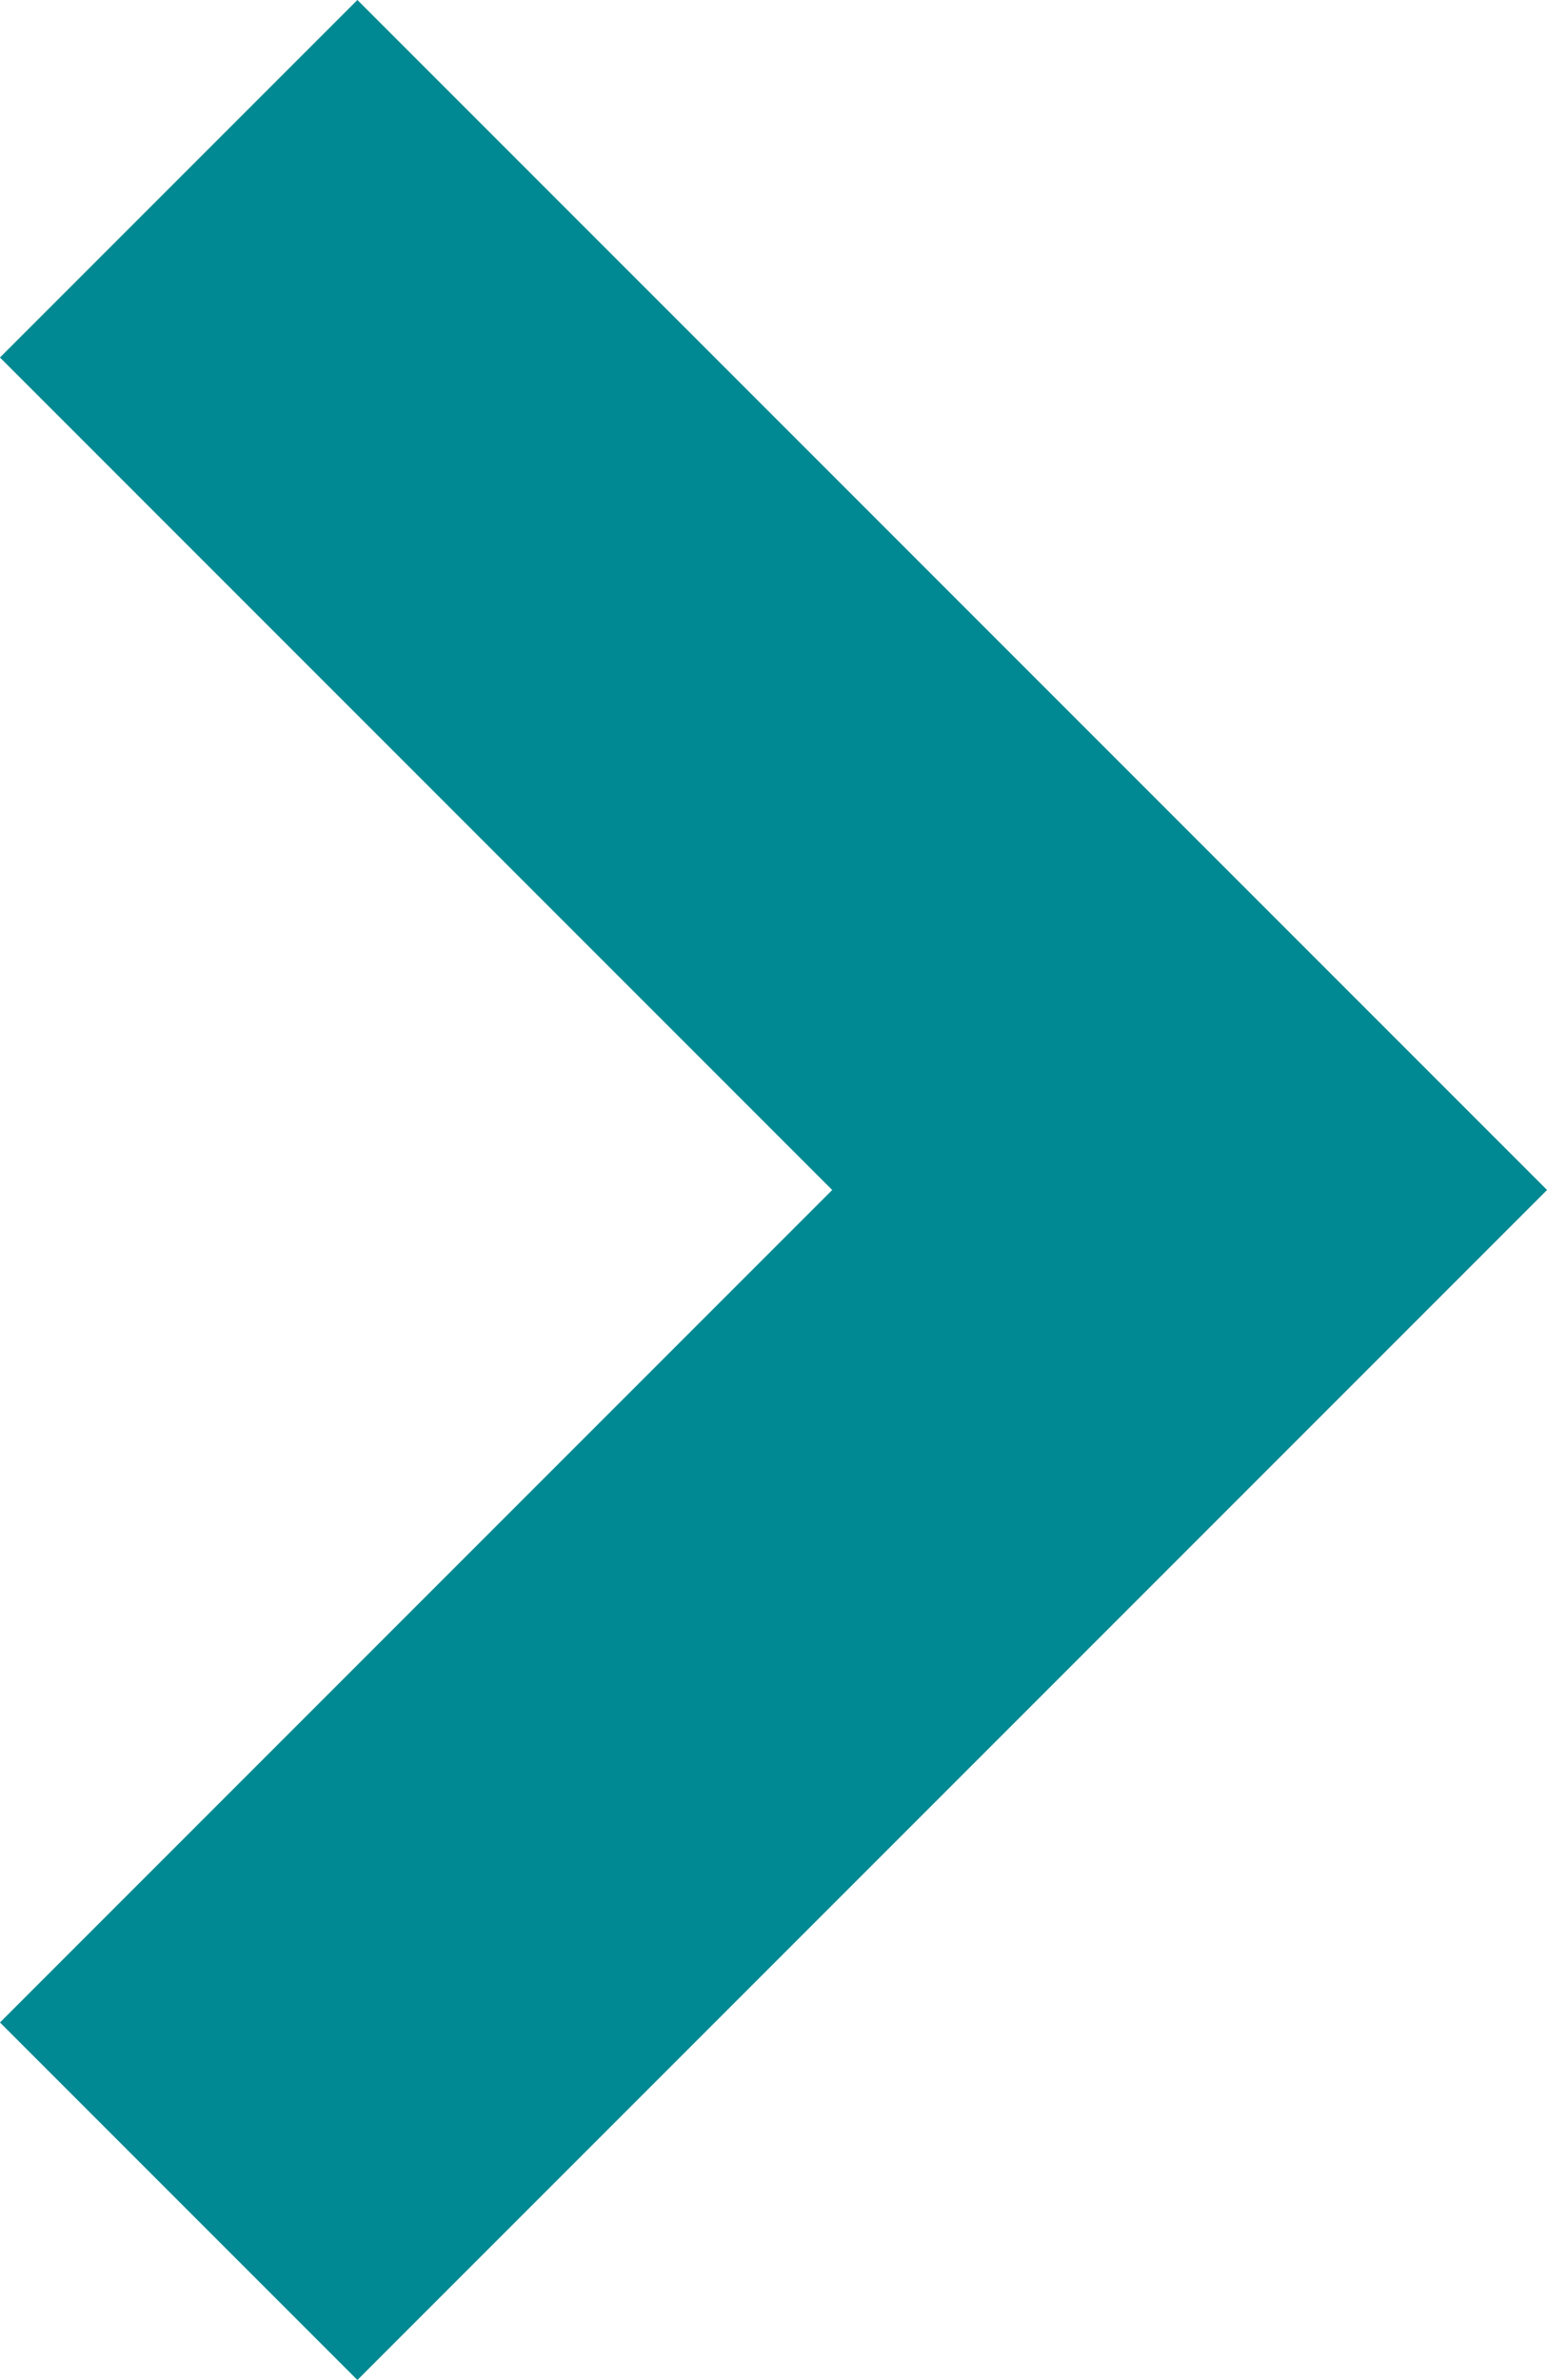 <svg xmlns="http://www.w3.org/2000/svg" width="6.121" height="9.414" viewBox="0 0 6.121 9.414">
  <g id="Pijl_rechts_Copy" data-name="Pijl rechts Copy" transform="translate(4.707 0.707)">
    <g id="Button_close_Copy_2" data-name="Button close Copy 2">
      <path id="Path_424_Copy_5" data-name="Path 424 Copy 5" d="M-4,0,0,4-4,8" fill="none" stroke="#008992" stroke-miterlimit="10" stroke-width="2"/>
    </g>
  </g>
</svg>
